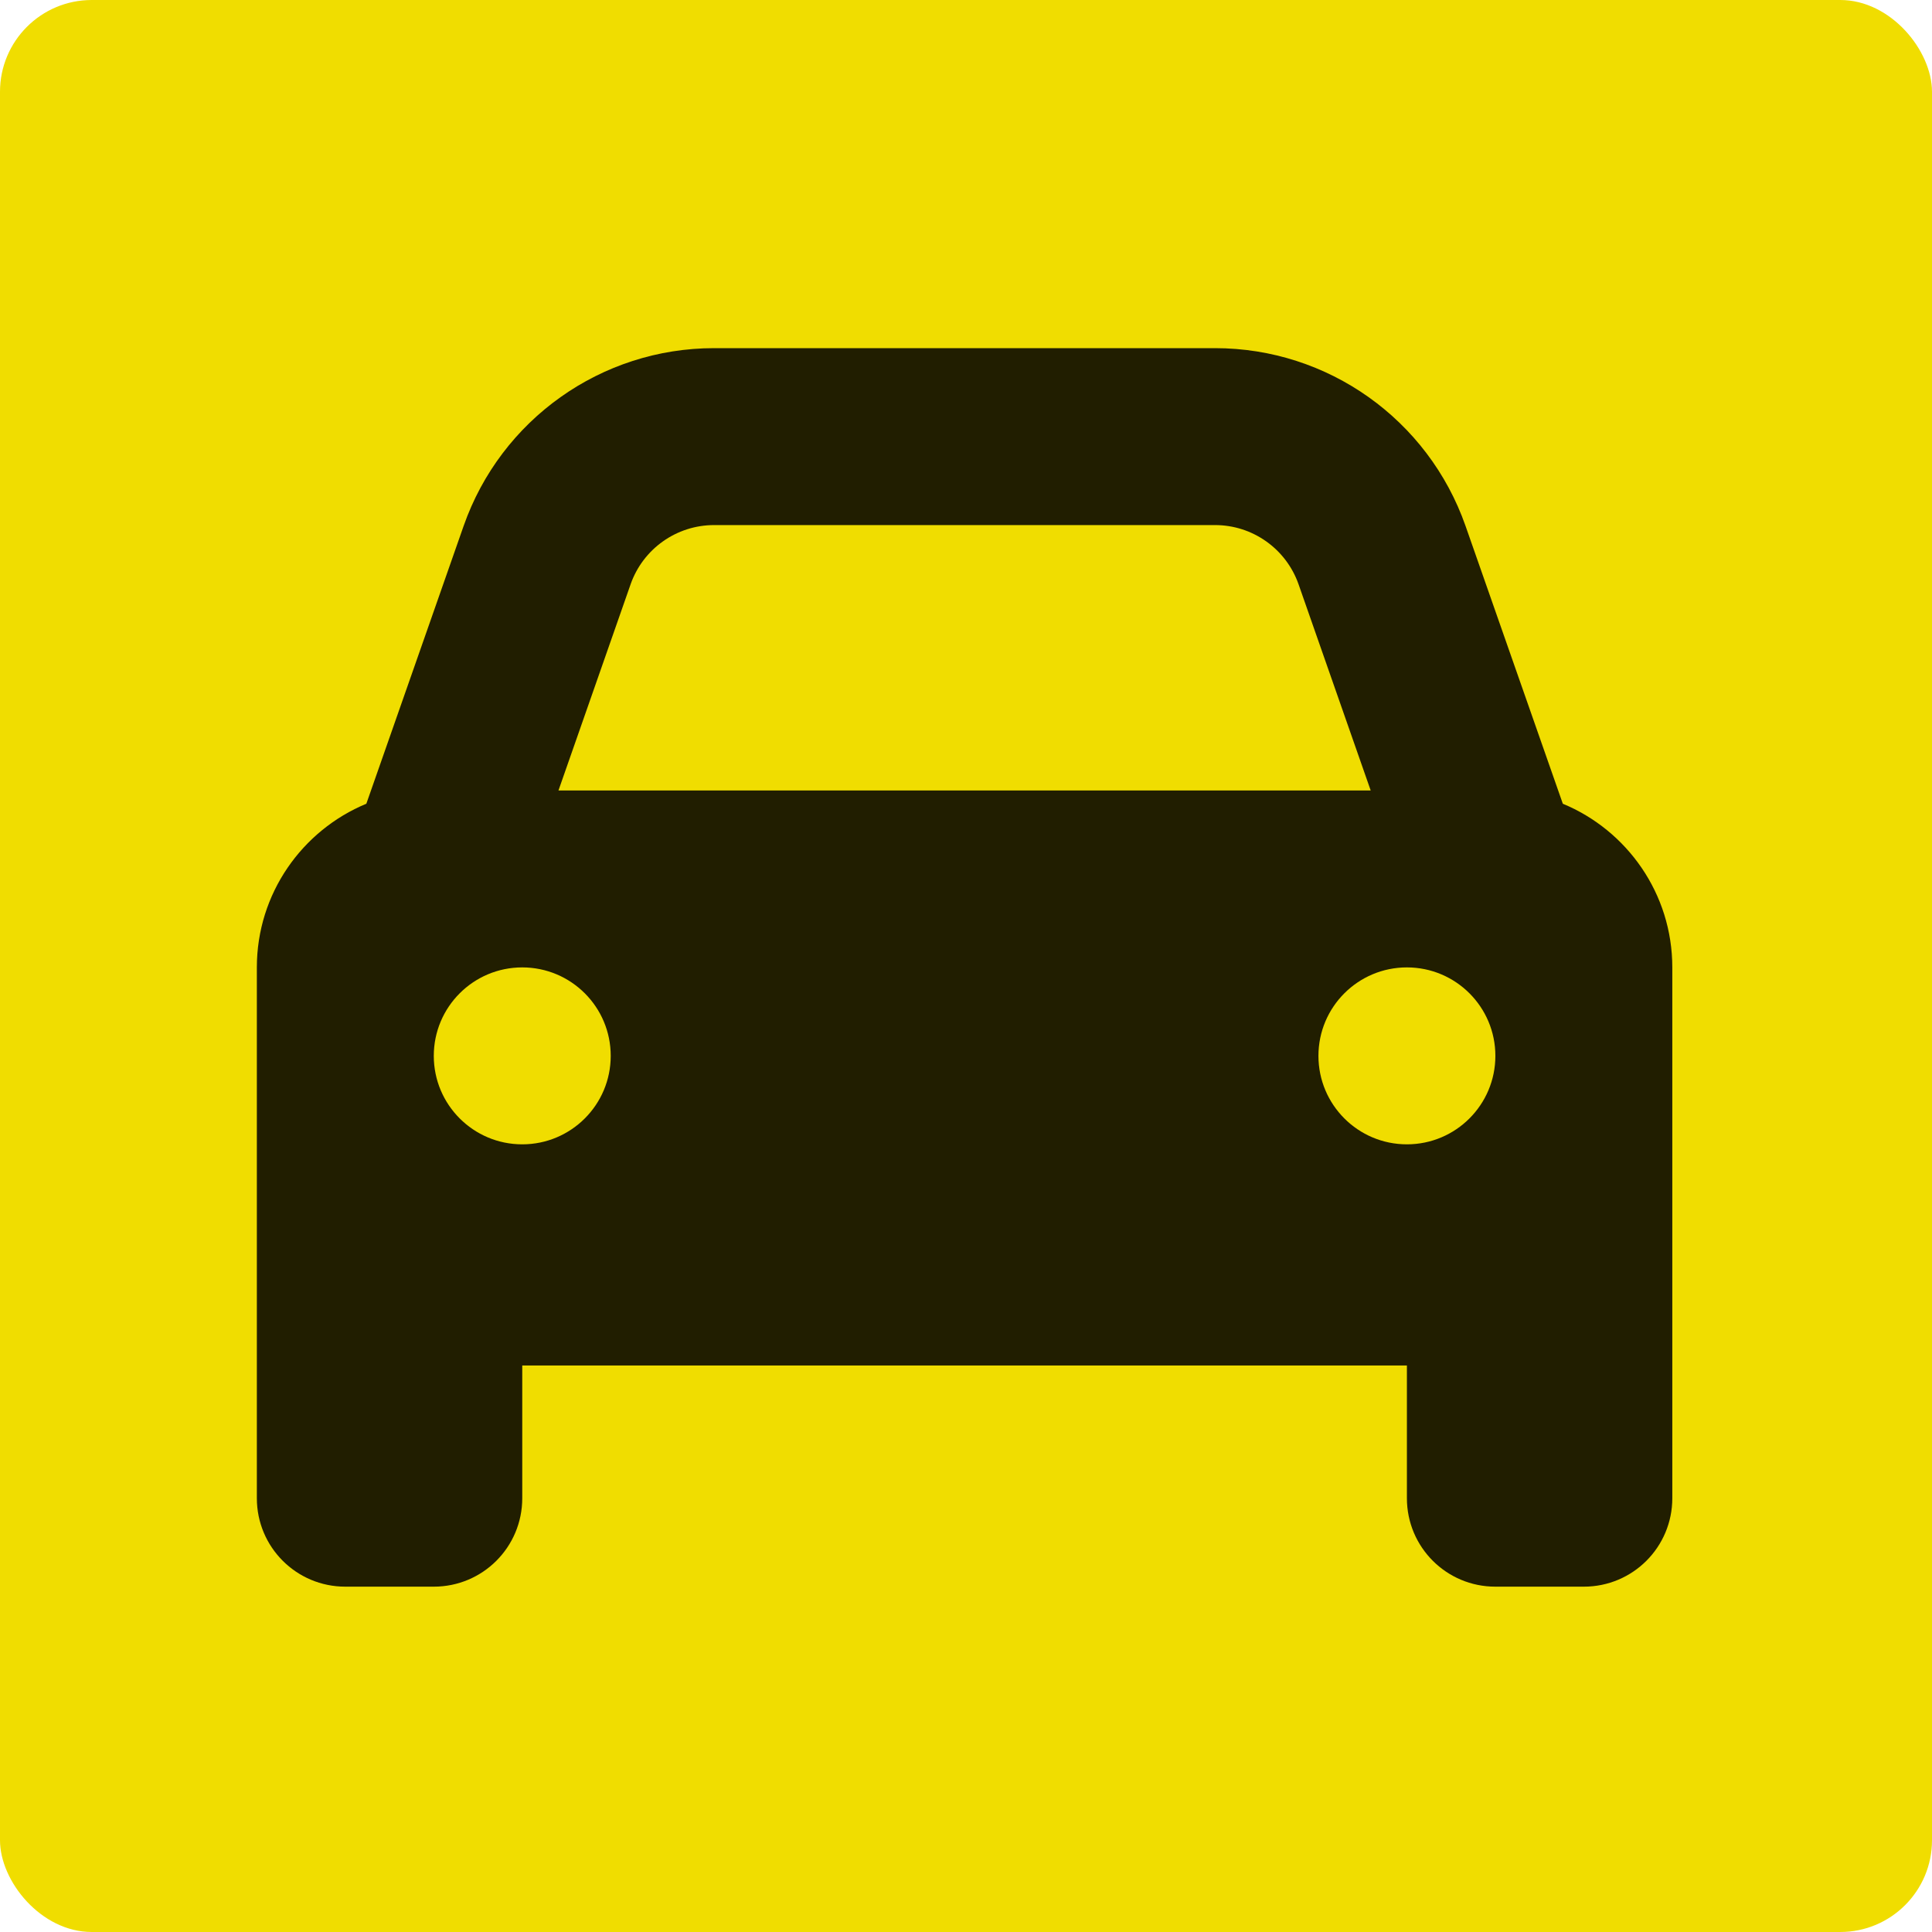 <svg xmlns="http://www.w3.org/2000/svg" version="1.1" xmlns:xlink="http://www.w3.org/1999/xlink" width="400" height="400"><svg id="SvgjsSvg1001" data-name="Ebene 1" xmlns="http://www.w3.org/2000/svg" viewBox="0 0 400 400">
  <rect x="0" y="0" width="400" height="400" rx="19" ry="19" style="fill: #f0dd00;"></rect>
  <path d="M130.564,120.96l-14.939,42.699h168.162l-14.939-42.699c-2.576-7.326-9.501-12.249-17.286-12.249h-103.713c-7.784,0-14.71,4.922-17.286,12.249ZM75.846,166.406l20.147-57.523c7.727-22.036,28.504-36.803,51.857-36.803h103.713c23.353,0,44.13,14.767,51.857,36.803l20.147,57.523c13.279,5.495,22.666,18.602,22.666,33.884v109.895c0,10.131-8.185,18.316-18.316,18.316h-18.316c-10.131,0-18.316-8.185-18.316-18.316v-27.474H108.127v27.474c0,10.131-8.185,18.316-18.316,18.316h-18.316c-10.131,0-18.316-8.185-18.316-18.316v-109.895c0-15.282,9.387-28.389,22.666-33.884ZM126.443,218.606c0-10.116-8.2-18.316-18.316-18.316s-18.316,8.2-18.316,18.316,8.2,18.316,18.316,18.316,18.316-8.2,18.316-18.316ZM291.285,236.922c10.116,0,18.316-8.2,18.316-18.316s-8.2-18.316-18.316-18.316-18.316,8.2-18.316,18.316,8.2,18.316,18.316,18.316Z" style="fill: #211e00;"></path>
</svg><style>@media (prefers-color-scheme: light) { :root { filter: none; } }
@media (prefers-color-scheme: dark) { :root { filter: none; } }
</style></svg>